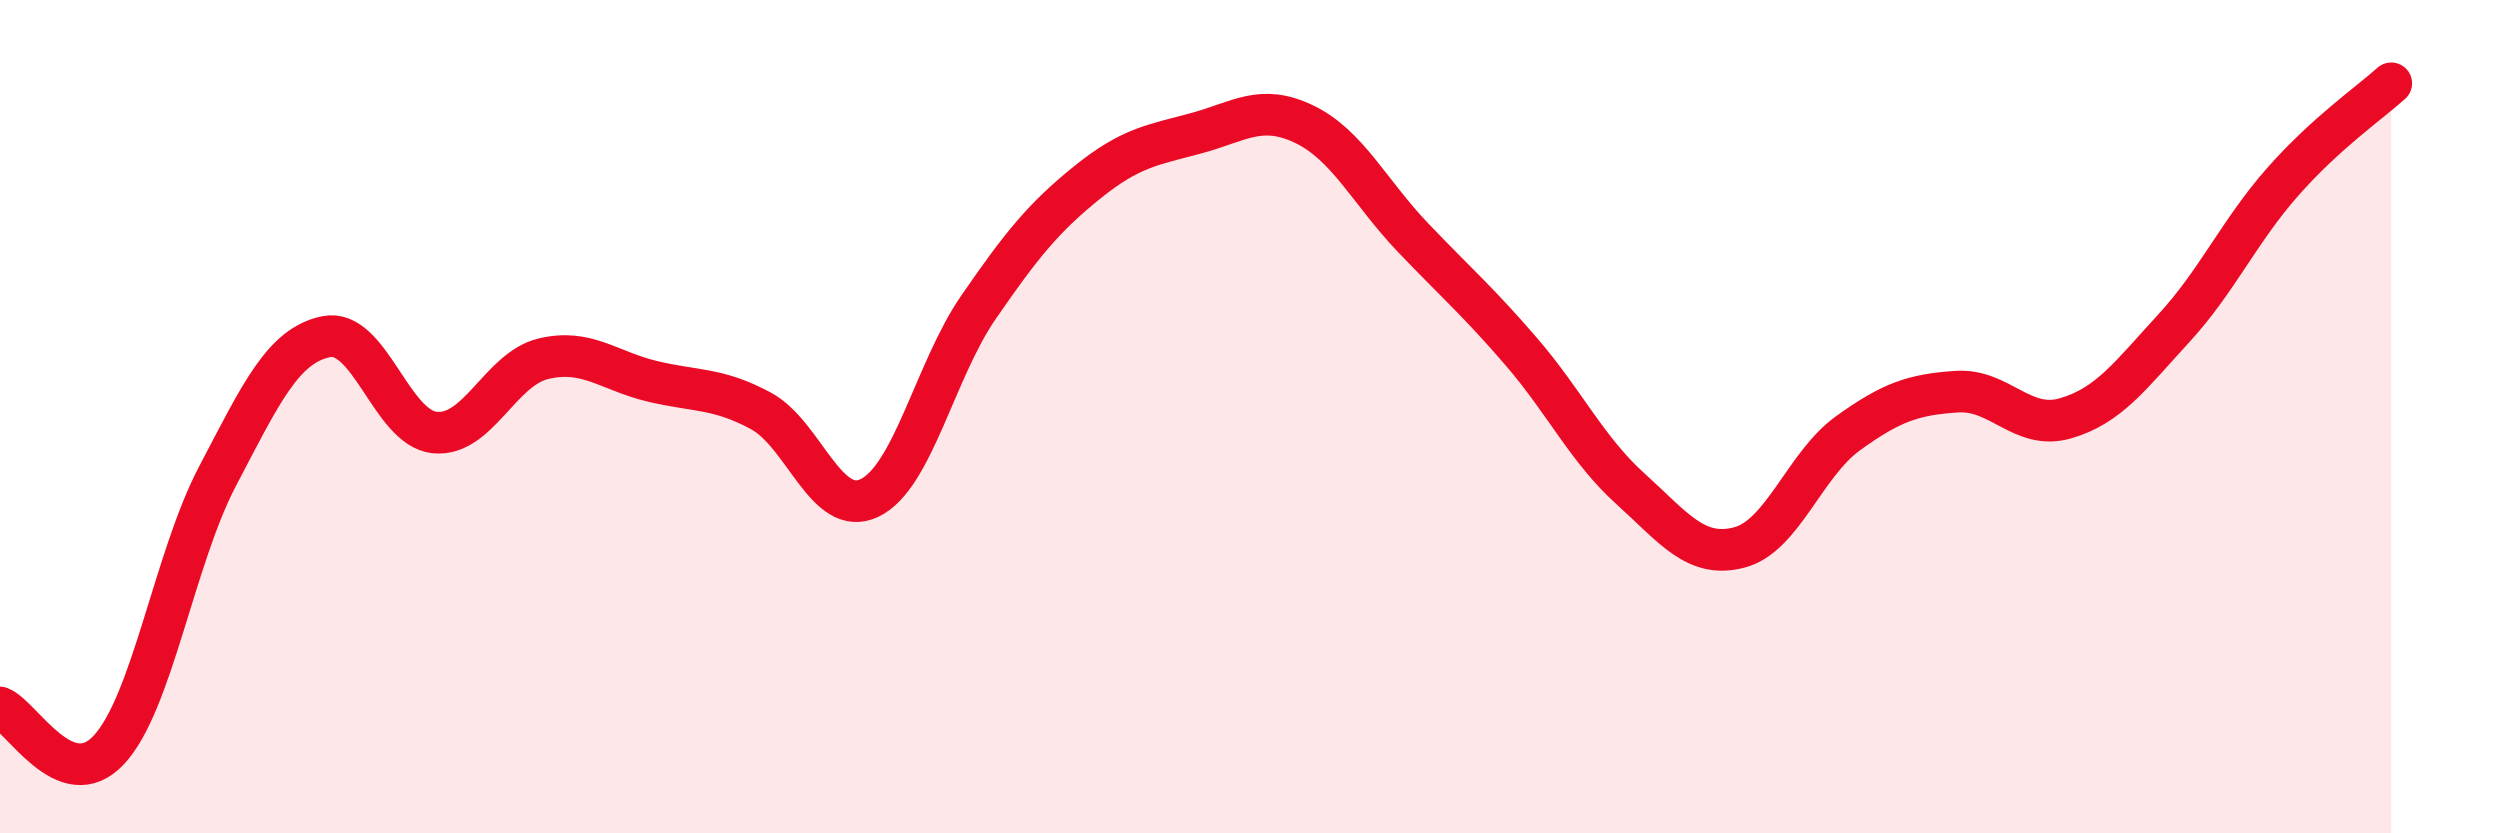 
    <svg width="60" height="20" viewBox="0 0 60 20" xmlns="http://www.w3.org/2000/svg">
      <path
        d="M 0,16.98 C 0.52,17.18 1.57,19.11 2.61,18 C 3.65,16.89 4.18,13.41 5.22,11.43 C 6.26,9.45 6.79,8.29 7.83,8.08 C 8.87,7.87 9.39,10.27 10.43,10.38 C 11.47,10.49 12,8.86 13.04,8.61 C 14.08,8.36 14.61,8.9 15.65,9.15 C 16.69,9.4 17.22,9.3 18.26,9.86 C 19.3,10.42 19.83,12.45 20.87,11.95 C 21.91,11.45 22.44,8.89 23.48,7.38 C 24.52,5.87 25.05,5.22 26.09,4.38 C 27.13,3.54 27.66,3.48 28.7,3.2 C 29.74,2.92 30.26,2.48 31.3,2.98 C 32.34,3.48 32.87,4.61 33.91,5.7 C 34.95,6.79 35.48,7.24 36.52,8.45 C 37.56,9.66 38.09,10.79 39.13,11.73 C 40.17,12.67 40.7,13.41 41.74,13.14 C 42.78,12.87 43.31,11.15 44.35,10.4 C 45.39,9.65 45.92,9.47 46.96,9.4 C 48,9.33 48.53,10.34 49.57,10.04 C 50.61,9.74 51.13,9.01 52.17,7.88 C 53.21,6.75 53.74,5.55 54.78,4.37 C 55.82,3.19 56.87,2.47 57.39,2L57.39 20L0 20Z"
        fill="#EB0A25"
        opacity="0.1"
        stroke-linecap="round"
        stroke-linejoin="round"
      />
      <path
        d="M 0,16.98 C 0.52,17.18 1.57,19.11 2.61,18 C 3.65,16.89 4.18,13.41 5.22,11.43 C 6.26,9.45 6.79,8.29 7.83,8.08 C 8.87,7.87 9.39,10.27 10.43,10.38 C 11.47,10.49 12,8.86 13.04,8.61 C 14.08,8.36 14.61,8.9 15.65,9.15 C 16.69,9.4 17.22,9.3 18.26,9.86 C 19.3,10.42 19.83,12.45 20.87,11.95 C 21.91,11.45 22.44,8.89 23.48,7.38 C 24.52,5.87 25.05,5.22 26.09,4.38 C 27.13,3.54 27.66,3.48 28.7,3.2 C 29.74,2.92 30.26,2.48 31.3,2.98 C 32.34,3.48 32.87,4.61 33.91,5.7 C 34.95,6.79 35.48,7.24 36.52,8.45 C 37.56,9.66 38.09,10.79 39.13,11.73 C 40.17,12.67 40.7,13.41 41.74,13.14 C 42.78,12.87 43.31,11.15 44.35,10.4 C 45.39,9.65 45.92,9.47 46.96,9.4 C 48,9.33 48.53,10.34 49.57,10.04 C 50.61,9.74 51.13,9.01 52.17,7.88 C 53.21,6.75 53.74,5.55 54.78,4.37 C 55.82,3.19 56.87,2.47 57.39,2"
        stroke="#EB0A25"
        stroke-width="1"
        fill="none"
        stroke-linecap="round"
        stroke-linejoin="round"
      />
    </svg>
  